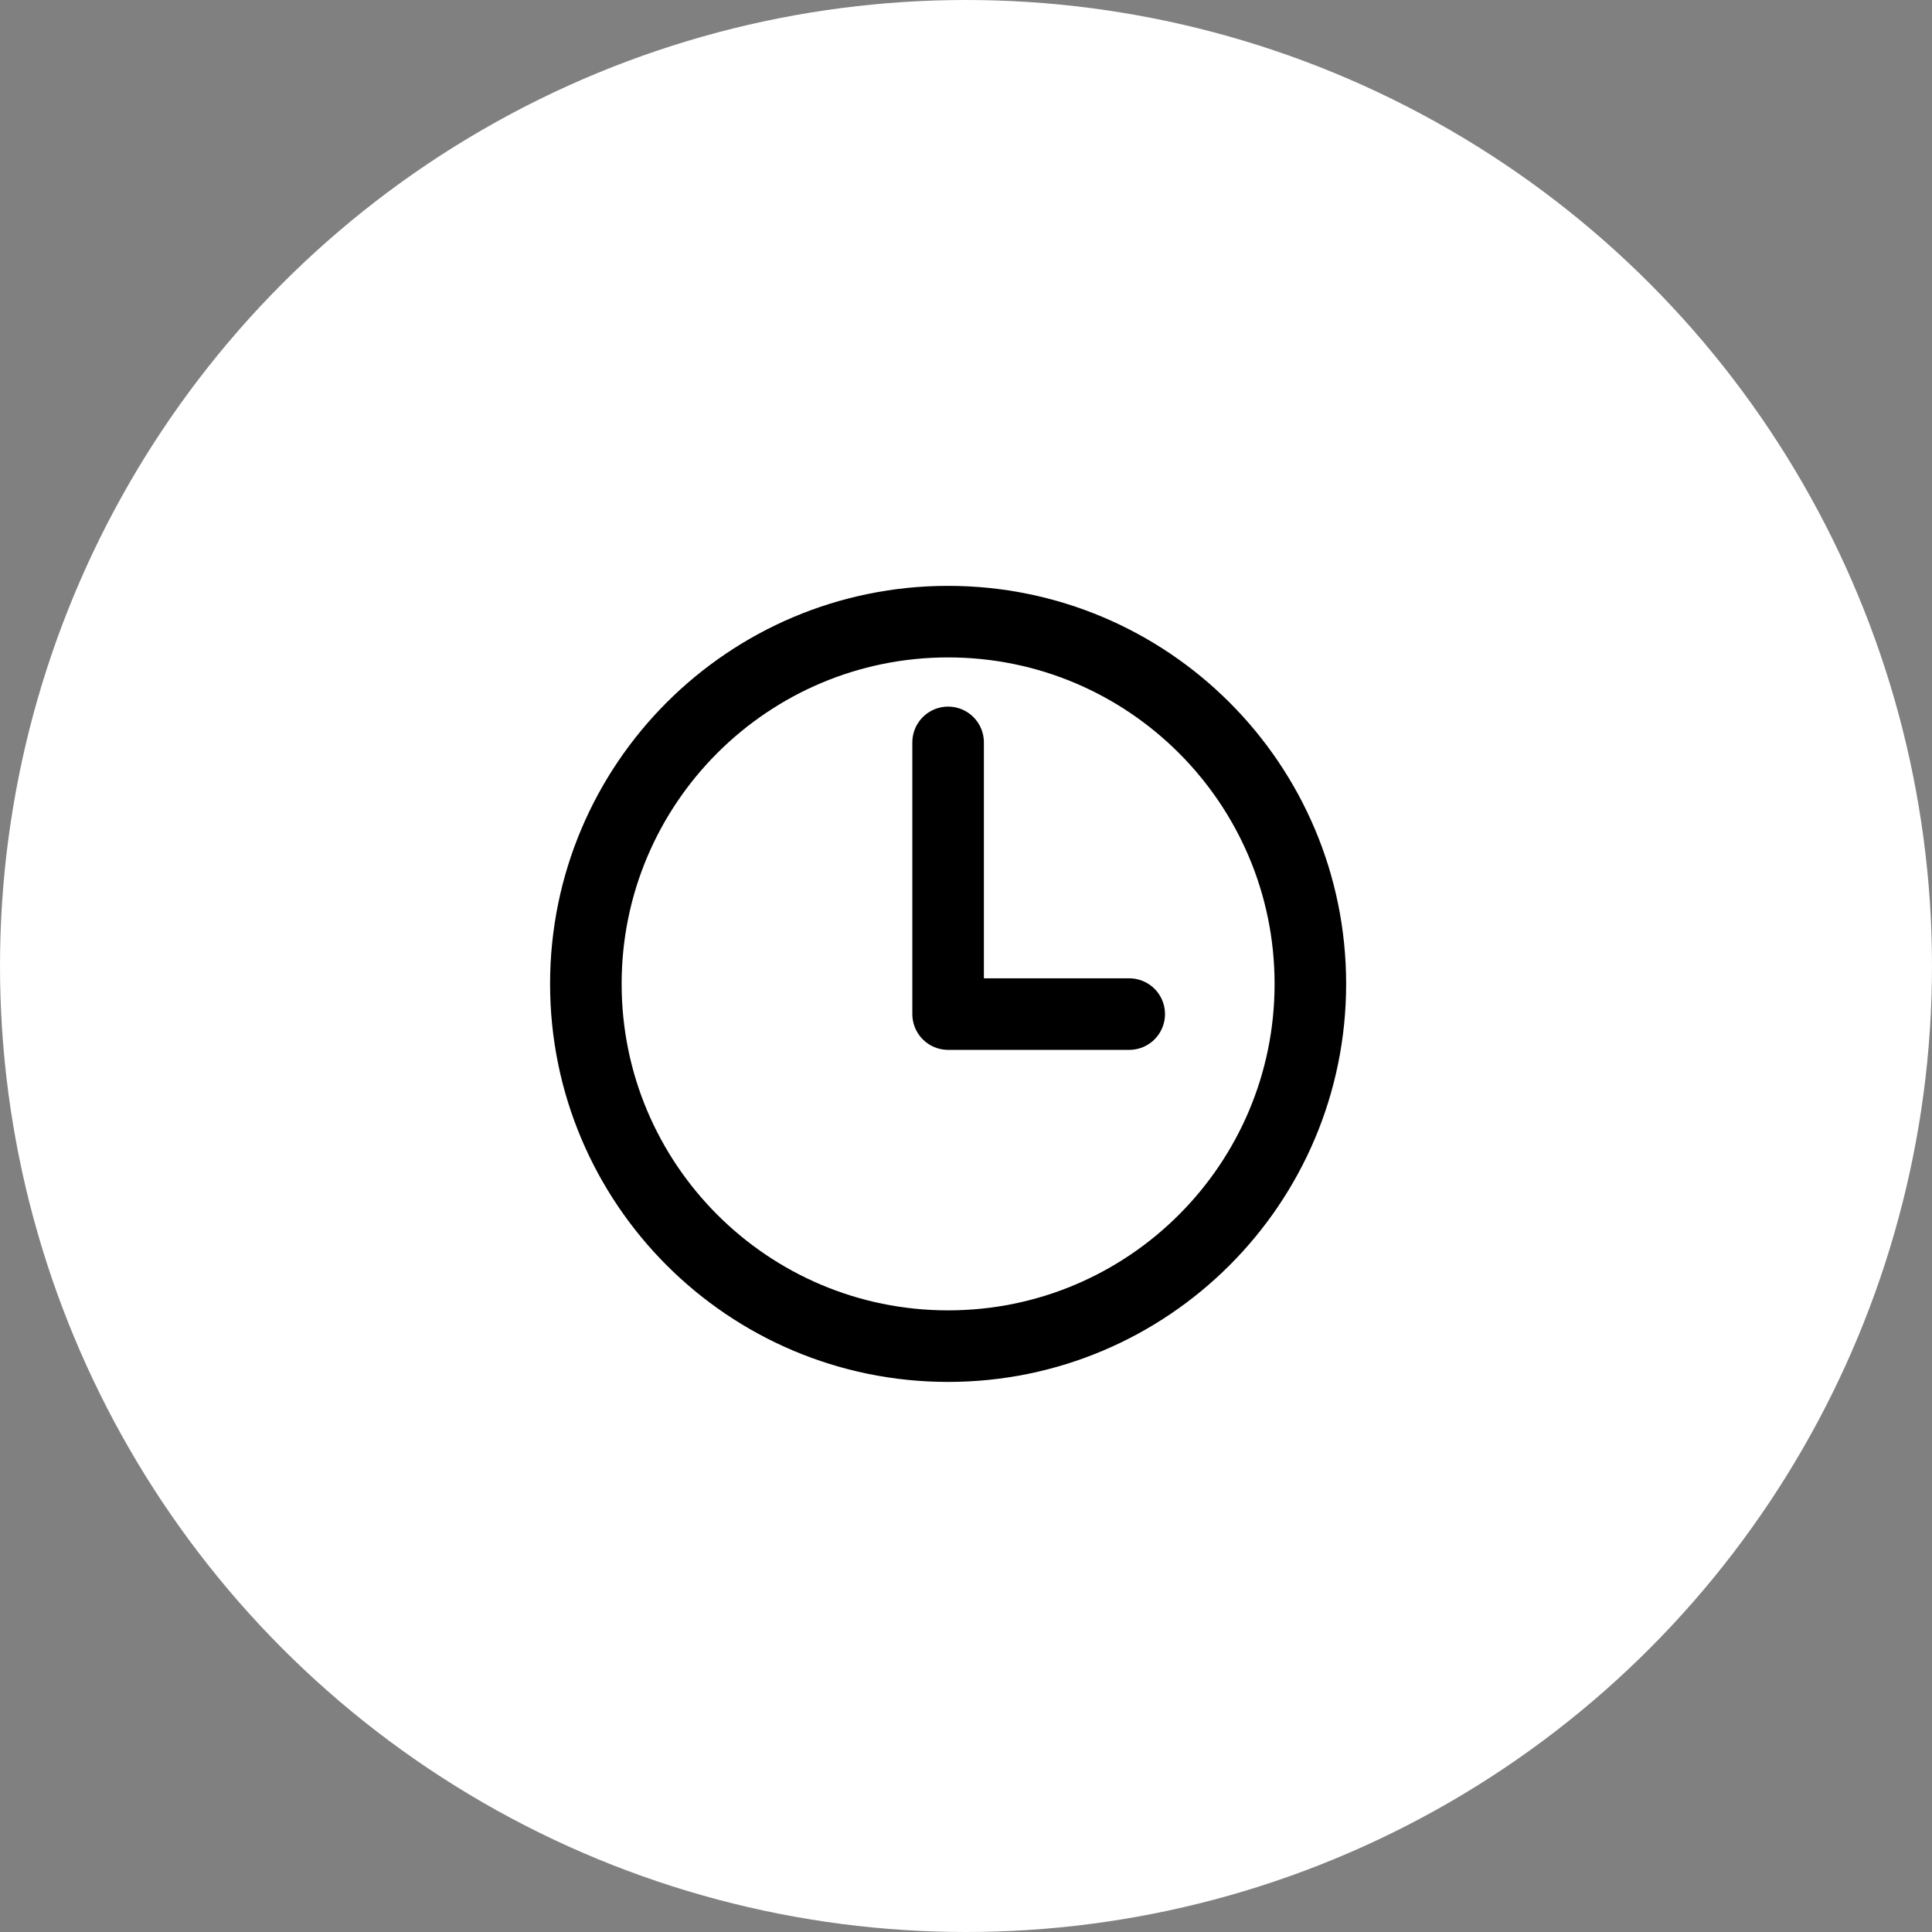 <?xml version="1.0" encoding="UTF-8"?> <svg xmlns="http://www.w3.org/2000/svg" width="54" height="54" viewBox="0 0 54 54" fill="none"><rect x="0" y="0" width="54" height="54" fill="#808080" stroke="none"/><circle cx="27" cy="27" r="27" fill="white"></circle><path d="M26.5 17.375C20.91 17.375 16.375 21.91 16.375 27.5C16.375 33.09 20.91 37.625 26.5 37.625C32.09 37.625 36.625 33.09 36.625 27.5C36.625 21.91 32.09 17.375 26.5 17.375Z" stroke="black" stroke-width="2" stroke-miterlimit="10"></path><path d="M26.5 20.75V28.344H31.562" stroke="black" stroke-width="2" stroke-linecap="round" stroke-linejoin="round"></path></svg> 